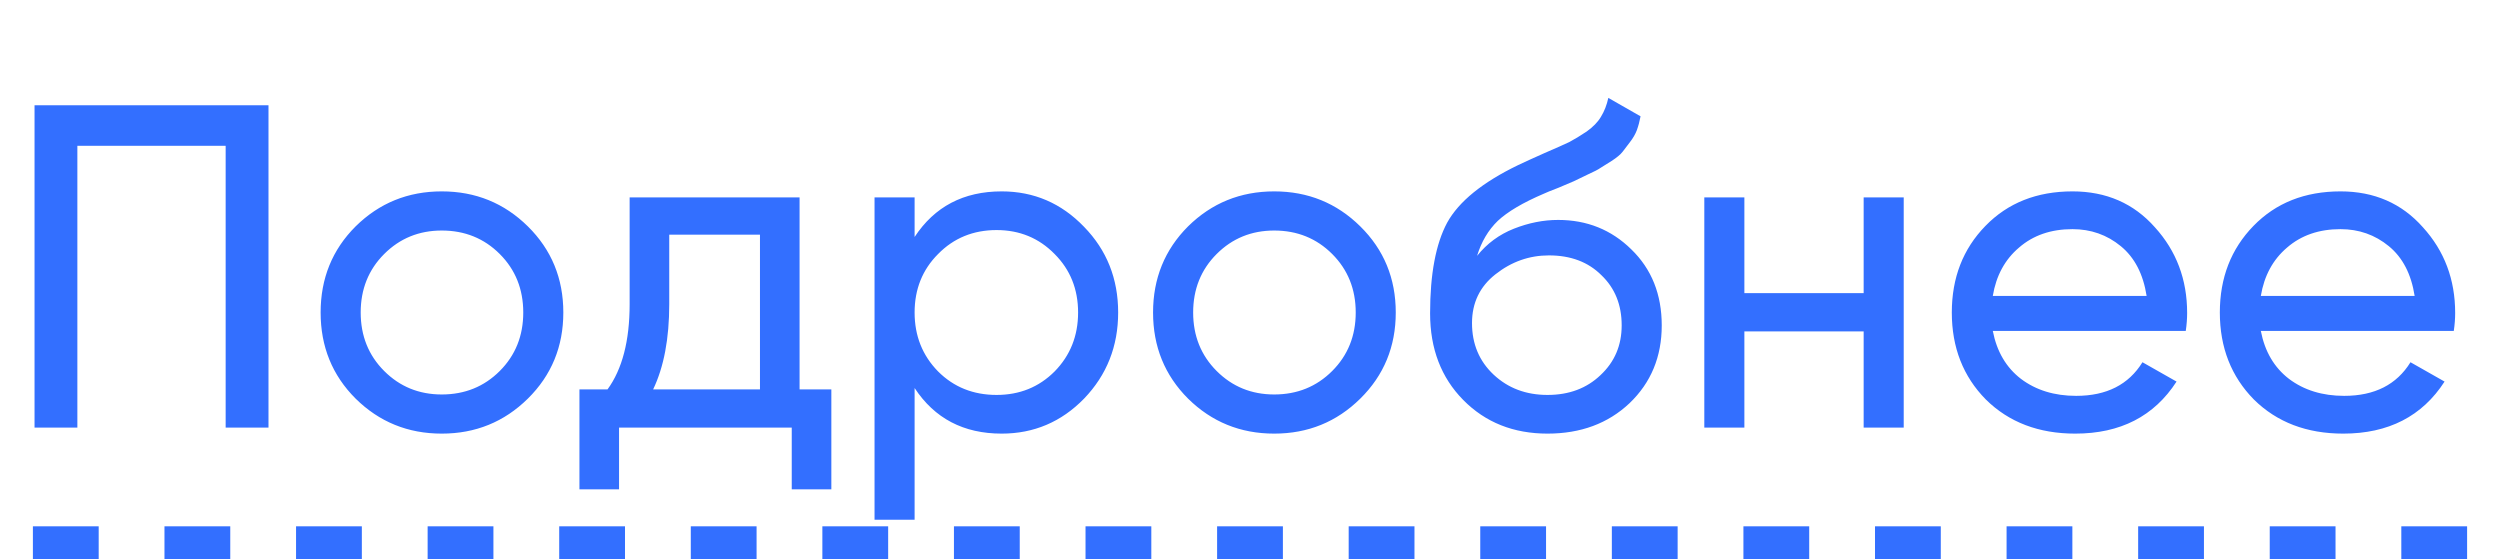 <?xml version="1.0" encoding="UTF-8"?> <svg xmlns="http://www.w3.org/2000/svg" width="76" height="17" viewBox="0 0 76 17" fill="none"><path d="M8.162 3.2V13H6.86V4.432H2.352V13H1.05V3.2H8.162ZM16.047 12.118C15.328 12.827 14.456 13.182 13.429 13.182C12.402 13.182 11.53 12.827 10.811 12.118C10.101 11.409 9.747 10.536 9.747 9.5C9.747 8.464 10.101 7.591 10.811 6.882C11.53 6.173 12.402 5.818 13.429 5.818C14.456 5.818 15.328 6.173 16.047 6.882C16.765 7.591 17.125 8.464 17.125 9.5C17.125 10.536 16.765 11.409 16.047 12.118ZM13.429 11.992C14.129 11.992 14.717 11.754 15.193 11.278C15.669 10.802 15.907 10.209 15.907 9.5C15.907 8.791 15.669 8.198 15.193 7.722C14.717 7.246 14.129 7.008 13.429 7.008C12.738 7.008 12.155 7.246 11.679 7.722C11.203 8.198 10.965 8.791 10.965 9.5C10.965 10.209 11.203 10.802 11.679 11.278C12.155 11.754 12.738 11.992 13.429 11.992ZM24.307 11.838H25.273V14.876H24.069V13H18.819V14.876H17.615V11.838H18.469C18.917 11.222 19.141 10.359 19.141 9.248V6H24.307V11.838ZM19.855 11.838H23.103V7.134H20.345V9.248C20.345 10.293 20.182 11.157 19.855 11.838ZM30.45 5.818C31.43 5.818 32.265 6.177 32.956 6.896C33.647 7.605 33.992 8.473 33.992 9.5C33.992 10.527 33.647 11.399 32.956 12.118C32.265 12.827 31.43 13.182 30.45 13.182C29.293 13.182 28.411 12.72 27.804 11.796V15.8H26.586V6H27.804V7.204C28.411 6.28 29.293 5.818 30.45 5.818ZM30.296 12.006C30.996 12.006 31.584 11.768 32.06 11.292C32.536 10.807 32.774 10.209 32.774 9.5C32.774 8.791 32.536 8.198 32.06 7.722C31.584 7.237 30.996 6.994 30.296 6.994C29.587 6.994 28.994 7.237 28.518 7.722C28.042 8.198 27.804 8.791 27.804 9.5C27.804 10.209 28.042 10.807 28.518 11.292C28.994 11.768 29.587 12.006 30.296 12.006ZM41.353 12.118C40.635 12.827 39.762 13.182 38.736 13.182C37.709 13.182 36.836 12.827 36.117 12.118C35.408 11.409 35.053 10.536 35.053 9.5C35.053 8.464 35.408 7.591 36.117 6.882C36.836 6.173 37.709 5.818 38.736 5.818C39.762 5.818 40.635 6.173 41.353 6.882C42.072 7.591 42.431 8.464 42.431 9.5C42.431 10.536 42.072 11.409 41.353 12.118ZM38.736 11.992C39.435 11.992 40.023 11.754 40.499 11.278C40.975 10.802 41.214 10.209 41.214 9.5C41.214 8.791 40.975 8.198 40.499 7.722C40.023 7.246 39.435 7.008 38.736 7.008C38.045 7.008 37.462 7.246 36.986 7.722C36.51 8.198 36.272 8.791 36.272 9.5C36.272 10.209 36.51 10.802 36.986 11.278C37.462 11.754 38.045 11.992 38.736 11.992ZM47.045 13.182C46.009 13.182 45.155 12.841 44.483 12.16C43.811 11.479 43.475 10.601 43.475 9.528C43.475 8.333 43.648 7.414 43.993 6.77C44.348 6.126 45.067 5.543 46.149 5.02C46.345 4.927 46.611 4.805 46.947 4.656C47.293 4.507 47.545 4.395 47.703 4.32C47.862 4.236 48.039 4.129 48.235 3.998C48.431 3.858 48.576 3.709 48.669 3.55C48.772 3.382 48.847 3.191 48.893 2.976L49.873 3.536C49.845 3.685 49.808 3.825 49.761 3.956C49.715 4.077 49.645 4.199 49.551 4.32C49.467 4.432 49.393 4.53 49.327 4.614C49.262 4.698 49.15 4.791 48.991 4.894C48.842 4.987 48.73 5.057 48.655 5.104C48.59 5.151 48.455 5.221 48.249 5.314C48.053 5.407 47.918 5.473 47.843 5.51C47.778 5.538 47.624 5.603 47.381 5.706C47.139 5.799 46.989 5.86 46.933 5.888C46.299 6.159 45.832 6.434 45.533 6.714C45.244 6.994 45.034 7.349 44.903 7.778C45.202 7.405 45.575 7.129 46.023 6.952C46.471 6.775 46.919 6.686 47.367 6.686C48.245 6.686 48.987 6.985 49.593 7.582C50.209 8.179 50.517 8.949 50.517 9.892C50.517 10.844 50.191 11.633 49.537 12.258C48.884 12.874 48.053 13.182 47.045 13.182ZM45.407 11.39C45.846 11.801 46.392 12.006 47.045 12.006C47.699 12.006 48.235 11.805 48.655 11.404C49.085 11.003 49.299 10.499 49.299 9.892C49.299 9.267 49.094 8.758 48.683 8.366C48.282 7.965 47.75 7.764 47.087 7.764C46.49 7.764 45.949 7.955 45.463 8.338C44.987 8.711 44.749 9.206 44.749 9.822C44.749 10.457 44.969 10.979 45.407 11.39ZM56.655 6H57.873V13H56.655V10.074H53.029V13H51.811V6H53.029V8.912H56.655V6ZM60.581 10.06C60.702 10.685 60.987 11.171 61.435 11.516C61.892 11.861 62.452 12.034 63.115 12.034C64.039 12.034 64.711 11.693 65.131 11.012L66.167 11.6C65.485 12.655 64.459 13.182 63.087 13.182C61.976 13.182 61.071 12.837 60.371 12.146C59.68 11.446 59.335 10.564 59.335 9.5C59.335 8.445 59.675 7.568 60.357 6.868C61.038 6.168 61.92 5.818 63.003 5.818C64.029 5.818 64.865 6.182 65.509 6.91C66.162 7.629 66.489 8.497 66.489 9.514C66.489 9.691 66.475 9.873 66.447 10.06H60.581ZM63.003 6.966C62.349 6.966 61.808 7.153 61.379 7.526C60.949 7.89 60.683 8.38 60.581 8.996H65.257C65.154 8.333 64.893 7.829 64.473 7.484C64.053 7.139 63.563 6.966 63.003 6.966ZM68.729 10.06C68.85 10.685 69.135 11.171 69.583 11.516C70.04 11.861 70.6 12.034 71.263 12.034C72.187 12.034 72.859 11.693 73.279 11.012L74.315 11.6C73.634 12.655 72.607 13.182 71.235 13.182C70.124 13.182 69.219 12.837 68.519 12.146C67.829 11.446 67.483 10.564 67.483 9.5C67.483 8.445 67.824 7.568 68.505 6.868C69.186 6.168 70.069 5.818 71.151 5.818C72.178 5.818 73.013 6.182 73.657 6.91C74.311 7.629 74.637 8.497 74.637 9.514C74.637 9.691 74.623 9.873 74.595 10.06H68.729ZM71.151 6.966C70.498 6.966 69.957 7.153 69.527 7.526C69.098 7.89 68.832 8.38 68.729 8.996H73.405C73.302 8.333 73.041 7.829 72.621 7.484C72.201 7.139 71.711 6.966 71.151 6.966Z" fill="#336FFF"></path><line x1="1" y1="16.5" x2="75" y2="16.5" stroke="#336FFF" stroke-dasharray="2 2"></line></svg> 